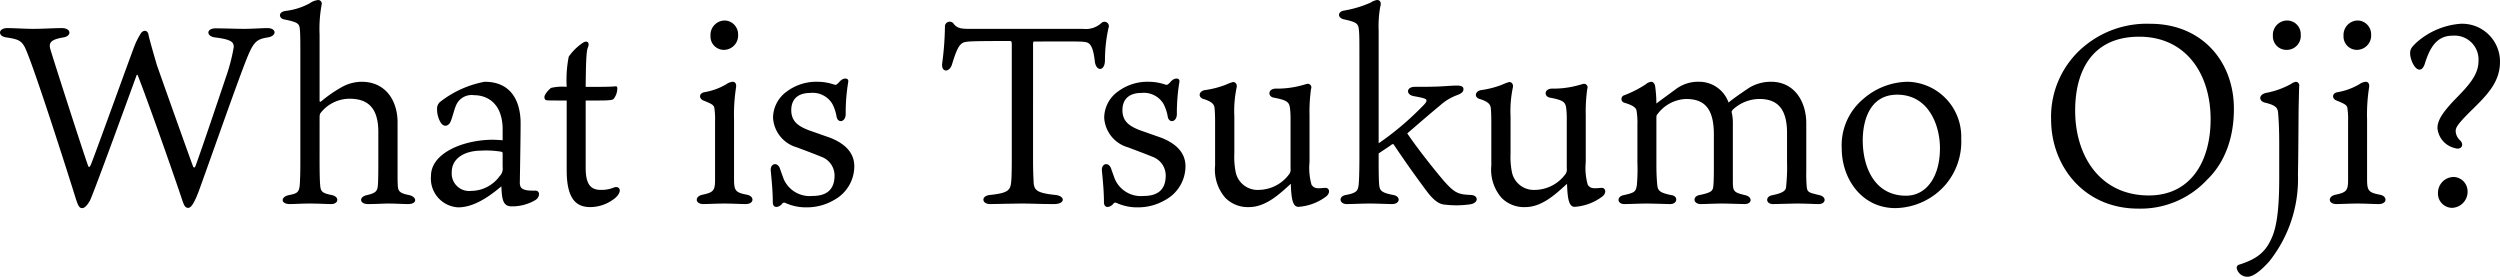<svg xmlns="http://www.w3.org/2000/svg" width="296.228" height="32.789" viewBox="0 0 296.228 32.789">
  <path id="about" d="M-132.21-15.18c1.26,3.21,4.56,12.6,5.31,14.91.18.48.3.78.66.78.3,0,.66-.39,1.29-2.07,1.83-5.07,4.56-12.9,5.67-15.66.78-1.92,1.14-2.25,2.43-2.46,1.14-.15,1.11-1.11,0-1.11-.69,0-1.83.09-2.76.09-.87,0-2.43-.06-3.39-.06-1.11,0-1.14.96-.03,1.08,1.95.24,2.19.57,2.19,1.14a21.547,21.547,0,0,1-.87,3.39c-.99,2.94-2.73,8.13-3.63,10.62-.12.33-.24.36-.36.03-.75-2.04-3.6-10.05-4.26-11.94-.33-1.14-.81-2.79-.96-3.45-.09-.78-.69-.66-.93-.27a9.007,9.007,0,0,0-.84,1.71c-1.17,3.15-4.95,13.65-5.13,13.95-.15.24-.21.24-.33-.12-.66-1.86-3.9-11.94-4.38-13.53-.27-.84-.12-1.26,1.47-1.53,1.05-.15.99-1.11-.15-1.11-.99,0-2.16.09-3.39.09-1.11,0-2.16-.09-3.06-.09-1.14,0-1.17.99-.09,1.11,1.2.18,1.65.33,2.04.96.75,1.05,5.52,16.08,6.09,17.94.36,1.17.51,1.32.84,1.32.3,0,.66-.45.9-.9.27-.42,4.23-11.28,5.52-14.82C-132.33-15.3-132.24-15.27-132.21-15.18Zm21.69,4.41a4.367,4.367,0,0,1,3.39-1.65c1.98,0,3.42.87,3.42,3.93V-4.8c0,1.83-.03,2.43-.06,2.7-.06.66-.3.87-1.32,1.11-.96.21-.84,1.05.15,1.05,1.17,0,1.62-.06,2.46-.06.75,0,1.68.06,2.31.06,1.14,0,1.05-.9.03-1.08-1.05-.21-1.23-.48-1.26-1.08-.03-.48-.03-.72-.03-1.05V-9.63c0-2.52-1.38-4.8-4.26-4.8a4.919,4.919,0,0,0-2.4.66,15.655,15.655,0,0,0-2.34,1.62c-.18.15-.24.09-.24-.03v-7.83a15.788,15.788,0,0,1,.24-3.54.438.438,0,0,0-.39-.57,2.171,2.171,0,0,0-1.02.39,7.834,7.834,0,0,1-2.82.9c-1.02.12-.81.96-.15,1.02,1.56.33,1.74.48,1.8,1.14.06.69.06,1.32.06,3.3V-5.52c0,1.53,0,2.1-.06,3.18-.06.99-.3,1.14-1.2,1.32-1.11.18-1.11,1.08,0,1.08.72,0,1.26-.06,2.4-.06,1.11,0,1.83.06,2.52.06.9,0,1.02-.9,0-1.08-1.2-.24-1.26-.48-1.32-1.29-.03-.36-.06-1.26-.06-2.82V-9.96C-110.67-10.44-110.67-10.59-110.52-10.77ZM-88.98-7.5c-.45-.03-.87-.06-1.17-.06-3.39,0-7.32,1.53-7.32,4.29A3.414,3.414,0,0,0-94.26.45c1.38,0,2.97-.66,5.13-2.49.06,1.5.18,2.34,1.14,2.37a5.362,5.362,0,0,0,2.85-.72c.63-.36.63-1.17,0-1.14-.57,0-1.44.03-1.71-.45a1.293,1.293,0,0,1-.09-.6c0-.36.09-5.01.09-6.96s-.69-4.89-4.26-4.89a12.131,12.131,0,0,0-5.22,2.34,1.037,1.037,0,0,0-.42.9,3.054,3.054,0,0,0,.3,1.35c.39.9,1.08.72,1.32.09.27-.66.42-1.5.72-2.07a2,2,0,0,1,2.04-1.02c1.47,0,3.27.84,3.39,3.81Zm0,3.18a1.255,1.255,0,0,1-.36,1.08A4.2,4.2,0,0,1-92.7-1.5a2.071,2.071,0,0,1-2.31-2.22c0-1.56,1.38-2.52,3.45-2.55a11.115,11.115,0,0,1,2.37.12c.12.03.21.03.21.21Zm9.84-7.89h1.56c1.32,0,1.65-.06,1.77-.21a2.082,2.082,0,0,0,.42-1.2c0-.21-.06-.3-.24-.27s-.93.06-1.62.06h-1.89c.03-3.66.12-4.35.27-4.68.24-.57-.09-.87-.6-.54a6.291,6.291,0,0,0-1.68,1.65,14.291,14.291,0,0,0-.24,3.57,6.032,6.032,0,0,0-1.83.12c-.18.09-.81.75-.81,1.08,0,.18.06.36.27.39.24.03.63.03,1.98.03h.39v8.28c0,3.72,1.38,4.35,2.82,4.35a4.709,4.709,0,0,0,3-1.14c.81-.78.45-1.38-.18-1.2a3.812,3.812,0,0,1-1.62.3c-1.26,0-1.77-.78-1.77-2.61ZM-62.73,0c1.08,0,1.8.06,2.55.06,1.05,0,1.05-.96.12-1.11-1.38-.27-1.5-.51-1.5-1.92V-9.93a20.9,20.9,0,0,1,.24-3.84c.06-.45-.12-.66-.42-.66a1.584,1.584,0,0,0-.75.3,7.537,7.537,0,0,1-2.55.93c-.72.12-.69.78-.15.99,1.2.48,1.29.6,1.32,1.08a8.1,8.1,0,0,1,.06,1.35v6.96c0,1.26-.18,1.5-1.47,1.77-.96.18-.93,1.11.09,1.11C-64.65.06-63.57,0-62.73,0Zm.06-21.69a1.707,1.707,0,0,0-1.68,1.8,1.586,1.586,0,0,0,1.59,1.68,1.7,1.7,0,0,0,1.68-1.83A1.632,1.632,0,0,0-62.67-21.69ZM-52.74-8.7c-1.14-.45-2.04-.99-2.04-2.37,0-1.02.51-2.04,2.28-2.04a2.712,2.712,0,0,1,2.58,1.29,5.084,5.084,0,0,1,.51,1.53c.15.81,1.08.66,1.08-.33a22.2,22.2,0,0,1,.3-3.78c.09-.48-.45-.51-.81-.24-.18.12-.33.36-.54.51-.09.06-.12.09-.33.03a6.091,6.091,0,0,0-1.98-.33,5.824,5.824,0,0,0-3.6,1.14,3.862,3.862,0,0,0-1.65,3.12,3.883,3.883,0,0,0,2.82,3.51c.87.33,2.01.75,2.88,1.11a2.369,2.369,0,0,1,1.59,2.22q0,2.43-2.61,2.43a3.361,3.361,0,0,1-3.42-2.01c-.12-.33-.36-.99-.42-1.17-.27-.9-1.2-.72-1.11.21.15,1.5.24,2.64.24,3.69,0,.84.75.63,1.08.24.18-.24.33-.18.51-.09a5.871,5.871,0,0,0,2.43.48,6.347,6.347,0,0,0,3.24-.87,4.558,4.558,0,0,0,2.4-3.99c0-1.83-1.41-2.79-2.79-3.36Zm23.82-10.56c.24,0,.27.06.27.51V-5.37c0,1.53-.03,2.31-.06,2.67-.09,1.11-.3,1.44-2.49,1.68-1.14.09-1.02,1.08-.03,1.08.54,0,2.76-.06,3.87-.06,1.17,0,1.92.06,3.72.06,1.35,0,1.35-.96.15-1.08-2.31-.24-2.55-.6-2.58-1.68-.03-.66-.06-1.26-.06-2.52V-18.84c0-.33.03-.36.21-.36,5.16,0,5.91-.06,6.33.18.39.24.63.84.78,2.19.15,1.2,1.2,1.2,1.2-.18a17.907,17.907,0,0,1,.42-3.81.518.518,0,0,0-.81-.6,2.748,2.748,0,0,1-2.22.72h-13.5c-.9,0-1.44-.06-1.86-.66a.572.572,0,0,0-.99.3,35.788,35.788,0,0,1-.33,4.47c-.12,1.08.87,1.08,1.17.09.57-1.89.9-2.43,1.44-2.61C-33.84-19.23-33.12-19.26-28.92-19.26ZM-13.5-8.7c-1.14-.45-2.04-.99-2.04-2.37,0-1.02.51-2.04,2.28-2.04a2.712,2.712,0,0,1,2.58,1.29,5.084,5.084,0,0,1,.51,1.53c.15.81,1.08.66,1.08-.33a22.2,22.2,0,0,1,.3-3.78c.09-.48-.45-.51-.81-.24-.18.12-.33.36-.54.51-.09.06-.12.09-.33.03a6.091,6.091,0,0,0-1.98-.33,5.824,5.824,0,0,0-3.6,1.14,3.862,3.862,0,0,0-1.65,3.12,3.883,3.883,0,0,0,2.82,3.51c.87.33,2.01.75,2.88,1.11a2.369,2.369,0,0,1,1.59,2.22q0,2.43-2.61,2.43a3.361,3.361,0,0,1-3.42-2.01c-.12-.33-.36-.99-.42-1.17-.27-.9-1.2-.72-1.11.21.15,1.5.24,2.64.24,3.69,0,.84.75.63,1.08.24.18-.24.33-.18.51-.09a5.871,5.871,0,0,0,2.43.48,6.347,6.347,0,0,0,3.24-.87,4.558,4.558,0,0,0,2.4-3.99c0-1.83-1.41-2.79-2.79-3.36Zm11.22-1.62a13.538,13.538,0,0,1,.27-3.42c.09-.42-.15-.66-.42-.66a4.643,4.643,0,0,0-.81.3,11.014,11.014,0,0,1-2.55.66c-.69.12-.84.84-.15,1.05,1.11.33,1.29.72,1.32,1.11.06.66.06,1.29.06,1.83V-4.5A5.092,5.092,0,0,0-3.36-.69,3.734,3.734,0,0,0-.54.42c2.01,0,3.66-1.59,4.95-2.76.06,1.5.15,2.73.9,2.73A6.147,6.147,0,0,0,8.64-.87c.48-.42.36-1.02-.18-.99-.99.09-1.26.09-1.59-.36a7.273,7.273,0,0,1-.24-2.7v-5.55a19.088,19.088,0,0,1,.18-3.12.425.425,0,0,0-.39-.6c-.12,0-.42.12-.93.24a10.952,10.952,0,0,1-2.88.33c-.93.03-.96.96-.18,1.08,1.59.3,1.8.54,1.89,1.29a10.582,10.582,0,0,1,.06,1.29v5.79a.948.948,0,0,1-.12.63A4.539,4.539,0,0,1,.66-1.62,2.65,2.65,0,0,1-2.1-3.63a9.237,9.237,0,0,1-.18-2.34Zm17.1-10.2A13.173,13.173,0,0,1,15-23.28c.18-.51,0-.84-.36-.84a1.862,1.862,0,0,0-.75.3,13.017,13.017,0,0,1-3.21.96c-.75.15-.72.84-.03,1.02,1.47.33,1.77.45,1.83,1.29.06.57.06,1.17.06,3.48V-5.64c0,2.37-.06,3.03-.09,3.42-.09.66-.18.96-1.5,1.2-.93.15-.81,1.08.09,1.08C12,.06,12.51,0,13.8,0c.93,0,2.04.06,2.61.06.99,0,1.05-.93.12-1.08-1.41-.27-1.59-.54-1.65-1.23-.03-.39-.06-.93-.06-2.91v-.78c.48-.33.96-.63,1.47-.99.21-.18.3-.12.36,0,1.62,2.43,3.06,4.38,3.84,5.43.9,1.2,1.53,1.56,2.1,1.62A11.6,11.6,0,0,0,25.68.09c1.05-.18.96-1.08.06-1.11-1.53-.06-1.92-.24-3.21-1.68-1.14-1.35-2.97-3.63-4.32-5.61,1.35-1.17,2.67-2.31,3.87-3.3a6.234,6.234,0,0,1,2.1-1.26c.54-.21.69-.42.69-.69,0-.24-.18-.42-.78-.42s-1.5.09-2.37.12c-.9.03-1.92.03-2.61.03-1.05,0-1.08.96-.09,1.11,1.14.21,1.47.3,1.47.51,0,.24-.27.48-.9,1.11a34.109,34.109,0,0,1-4.77,3.96Zm15.63,10.2a13.538,13.538,0,0,1,.27-3.42c.09-.42-.15-.66-.42-.66a4.643,4.643,0,0,0-.81.3,11.014,11.014,0,0,1-2.55.66c-.69.12-.84.84-.15,1.05,1.11.33,1.29.72,1.32,1.11.06.66.06,1.29.06,1.83V-4.5a5.092,5.092,0,0,0,1.2,3.81A3.734,3.734,0,0,0,32.19.42c2.01,0,3.66-1.59,4.95-2.76.06,1.5.15,2.73.9,2.73A6.147,6.147,0,0,0,41.37-.87c.48-.42.36-1.02-.18-.99-.99.09-1.26.09-1.59-.36a7.273,7.273,0,0,1-.24-2.7v-5.55a19.088,19.088,0,0,1,.18-3.12.425.425,0,0,0-.39-.6c-.12,0-.42.12-.93.24a10.952,10.952,0,0,1-2.88.33c-.93.03-.96.96-.18,1.08,1.59.3,1.8.54,1.89,1.29a10.583,10.583,0,0,1,.06,1.29v5.79a.948.948,0,0,1-.12.63,4.539,4.539,0,0,1-3.6,1.92,2.65,2.65,0,0,1-2.76-2.01,9.237,9.237,0,0,1-.18-2.34Zm25.83-1.65a3.686,3.686,0,0,0-3.48-2.46,4.383,4.383,0,0,0-2.76.87c-1.14.84-1.98,1.44-2.31,1.71a15.578,15.578,0,0,0-.15-2.07c-.06-.3-.24-.51-.45-.51a1.173,1.173,0,0,0-.66.3,13.147,13.147,0,0,1-2.52,1.29.461.461,0,0,0,0,.9c1.23.36,1.41.69,1.44,1.02a8.762,8.762,0,0,1,.09,1.65v4.41a21.6,21.6,0,0,1-.06,2.64c-.12.84-.27.93-1.59,1.23-.81.15-.78,1.05.09,1.05.75,0,1.8-.06,2.64-.06.81,0,2.28.06,2.82.06.87,0,.93-.93.18-1.05-1.5-.3-1.68-.54-1.74-1.35-.03-.33-.09-1.08-.09-2.22v-5.55c0-.24,0-.36.15-.51a4.419,4.419,0,0,1,3.36-1.77c2.04,0,3.3.96,3.3,4.2V-4.2c0,1.17-.03,1.8-.06,2.1-.06.57-.15.78-1.59,1.08-.93.15-.81,1.08.09,1.08.6,0,1.68-.06,2.49-.06s2.28.06,2.73.06c.87,0,.96-.84.06-1.05-1.38-.33-1.47-.45-1.47-1.65V-9.51a5.416,5.416,0,0,0-.15-1.35c0-.06.06-.12.12-.24a4.625,4.625,0,0,1,3.18-1.29c1.95,0,3.27.96,3.27,4.02v3.36a22.974,22.974,0,0,1-.12,3.12c-.06.33-.3.63-1.62.9-.87.15-.78,1.05.06,1.05.54,0,2.28-.06,2.88-.06,1.14,0,1.89.06,2.55.06.87,0,.96-.84.12-1.05-1.26-.3-1.44-.33-1.53-.93a17.2,17.2,0,0,1-.06-1.92V-9.51c0-2.58-1.41-4.92-4.17-4.92a4.927,4.927,0,0,0-2.61.72C57.9-13.17,56.85-12.45,56.28-11.97Zm21.27-2.46a8.169,8.169,0,0,0-5.31,2.04,7.149,7.149,0,0,0-2.55,5.85c0,3.6,2.37,7.08,6.36,7.08a8.028,8.028,0,0,0,6.03-2.88,7.877,7.877,0,0,0,1.77-5.37A6.511,6.511,0,0,0,77.55-14.43Zm3.78,7.86c0,3.42-1.62,5.64-4.02,5.64-3.72,0-5.13-3.36-5.13-6.57,0-2.13.72-5.4,4.08-5.4C80.01-12.9,81.33-9.24,81.33-6.57ZM106.26-21.3a11.593,11.593,0,0,0-7.62,2.49A10.826,10.826,0,0,0,94.5-9.96C94.5-4.47,98.37.6,104.82.6a10.762,10.762,0,0,0,8.16-3.42c.9-.87,3.18-3.36,3.18-8.4C116.16-16.95,112.26-21.3,106.26-21.3ZM113.4-9.99c0,5.01-2.37,9.03-7.32,9.03-5.73,0-8.73-4.62-8.73-10.05,0-4.74,2.04-8.76,7.59-8.76C110.46-19.77,113.4-15.39,113.4-9.99Zm10.44-1.8c.03-1.17.03-1.71.06-2.13a.435.435,0,0,0-.39-.51,1.426,1.426,0,0,0-.6.27,9.877,9.877,0,0,1-2.94,1.05c-.9.21-.87.93-.18,1.14,1.53.36,1.56.72,1.62,1.35.03.51.12,1.32.12,3.63V-3c0,3.54-.27,5.82-.96,7.23-.72,1.56-1.71,2.34-3.75,3a.39.39,0,0,0-.33.42,1.286,1.286,0,0,0,1.29,1.02c.66,0,1.56-.69,2.58-1.83a15.658,15.658,0,0,0,3.39-10.26C123.81-6.51,123.81-10.77,123.84-11.79Zm-1.35-9.9a1.7,1.7,0,0,0-1.71,1.8,1.6,1.6,0,0,0,1.59,1.68,1.659,1.659,0,0,0,1.71-1.8A1.621,1.621,0,0,0,122.49-21.69ZM130.77,0c1.08,0,1.8.06,2.55.06,1.05,0,1.05-.96.12-1.11-1.38-.27-1.5-.51-1.5-1.92V-9.93a20.9,20.9,0,0,1,.24-3.84c.06-.45-.12-.66-.42-.66a1.584,1.584,0,0,0-.75.3,7.537,7.537,0,0,1-2.55.93c-.72.12-.69.78-.15.99,1.2.48,1.29.6,1.32,1.08a8.1,8.1,0,0,1,.06,1.35v6.96c0,1.26-.18,1.5-1.47,1.77-.96.18-.93,1.11.09,1.11C128.85.06,129.93,0,130.77,0Zm.06-21.69a1.707,1.707,0,0,0-1.68,1.8,1.586,1.586,0,0,0,1.59,1.68,1.7,1.7,0,0,0,1.68-1.83A1.632,1.632,0,0,0,130.83-21.69Zm6.21,3.9c0,.66.51,1.92,1.11,1.92.27,0,.48-.24.63-.69.6-1.95,1.44-3.33,3.27-3.33a2.835,2.835,0,0,1,3.09,3.03c0,1.71-1.35,3.06-2.88,4.62-1.38,1.47-1.98,2.37-1.98,3.3a2.666,2.666,0,0,0,2.07,2.37c.69.24,1.14-.3.66-.87a1.609,1.609,0,0,1-.57-1.08c0-.39,0-.63,1.47-2.13,2.04-2.01,3.78-3.57,3.78-6.15a4.485,4.485,0,0,0-4.71-4.5,8.864,8.864,0,0,0-5.22,2.25C137.19-18.51,137.04-18.27,137.04-17.79Zm5.19,14.64a1.882,1.882,0,0,0-1.89,1.89A1.694,1.694,0,0,0,141.99.51a1.909,1.909,0,0,0,1.86-1.95A1.714,1.714,0,0,0,142.23-3.15Z" transform="translate(148.538 24.119)"/>
</svg>
